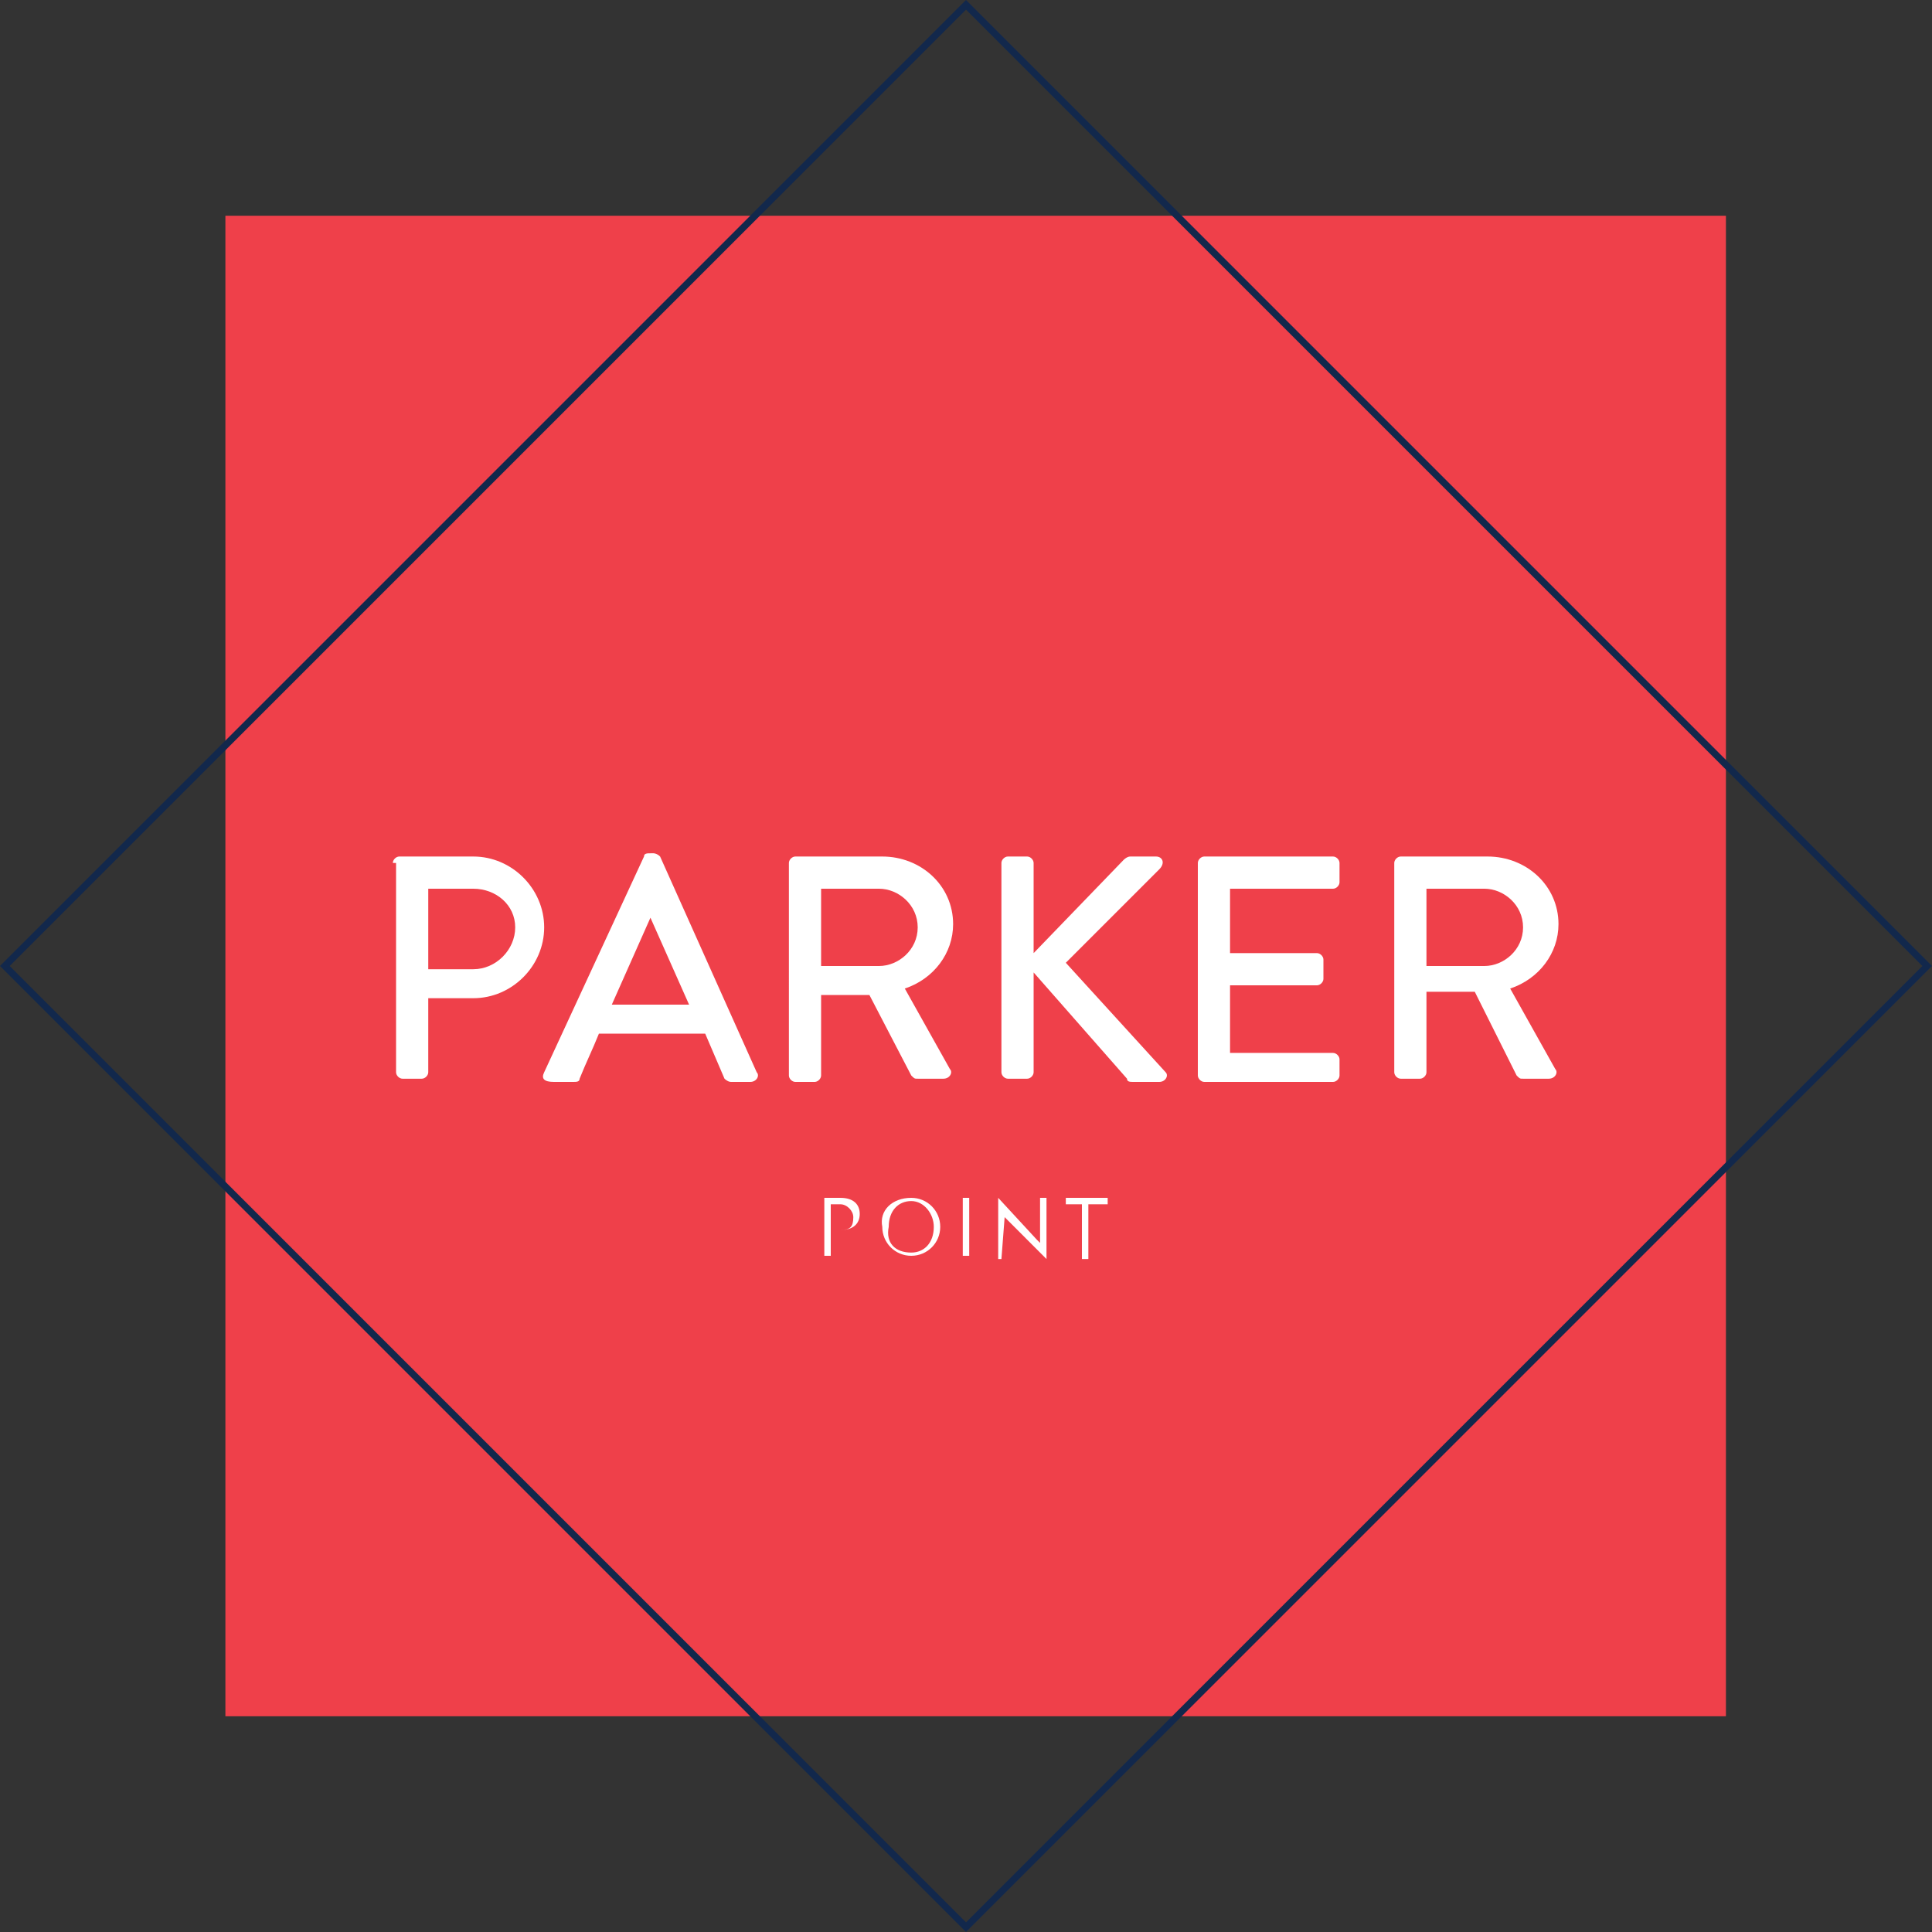 <?xml version="1.0" encoding="UTF-8"?>
<!-- Generator: Adobe Illustrator 28.1.0, SVG Export Plug-In . SVG Version: 6.00 Build 0)  -->
<svg xmlns="http://www.w3.org/2000/svg" xmlns:xlink="http://www.w3.org/1999/xlink" version="1.1" id="Layer_1" x="0px" y="0px" width="60px" height="60px" viewBox="0 0 60 60" style="enable-background:new 0 0 60 60;" xml:space="preserve">
<rect x="0" y="0" width="60" height="60" fill="#333333" stroke="none"/>
<style type="text/css">
	.st0{fill:#EF404A;}
	.st1{fill:#FFFFFF;}
	.st2{fill:#12284C;}
</style>
<g>
	<rect x="7" y="6.7" class="st0" width="46.6" height="46.6"></rect>
	<path class="st1" d="M25.8,38.3v0.7h-0.2v-1.8h0.5c0.4,0,0.6,0.2,0.6,0.5c0,0.3-0.2,0.5-0.6,0.5H25.8z M25.8,37.4v0.8h0.3   c0.3,0,0.4-0.1,0.4-0.4c0-0.2-0.2-0.4-0.4-0.4H25.8z"></path>
	<path class="st1" d="M28.3,37.2c0.5,0,0.9,0.4,0.9,0.9c0,0.5-0.4,0.9-0.9,0.9c-0.5,0-0.9-0.4-0.9-0.9   C27.3,37.6,27.7,37.2,28.3,37.2 M28.3,38.9c0.4,0,0.7-0.3,0.7-0.8c0-0.4-0.3-0.8-0.7-0.8c-0.4,0-0.7,0.3-0.7,0.8   C27.5,38.6,27.8,38.9,28.3,38.9"></path>
	<rect x="29.9" y="37.2" class="st1" width="0.2" height="1.8"></rect>
	<path class="st1" d="M31.2,37.8C31.2,37.7,31.2,37.7,31.2,37.8C31.2,37.7,31.2,37.8,31.2,37.8l-0.1,1.3H31v-1.9h0l1.2,1.3l0.1,0.1   c0-0.1,0-0.1,0-0.2v-1.2h0.2v1.9h0L31.2,37.8z"></path>
	<polygon class="st1" points="33.8,37.4 33.8,39.1 33.6,39.1 33.6,37.4 33.1,37.4 33.1,37.2 34.4,37.2 34.4,37.4  "></polygon>
	<path class="st1" d="M12.2,26.8c0-0.1,0.1-0.2,0.2-0.2h2.3c1.2,0,2.2,1,2.2,2.2c0,1.2-1,2.2-2.2,2.2h-1.4v2.3   c0,0.1-0.1,0.2-0.2,0.2h-0.6c-0.1,0-0.2-0.1-0.2-0.2V26.8z M14.7,30.1c0.7,0,1.3-0.6,1.3-1.3c0-0.7-0.6-1.2-1.3-1.2h-1.4v2.5H14.7z   "></path>
	<path class="st1" d="M16.9,33.3l3.1-6.7c0-0.1,0.1-0.1,0.2-0.1h0.1c0,0,0.1,0,0.2,0.1l3,6.7c0.1,0.1,0,0.3-0.2,0.3h-0.6   c-0.1,0-0.2-0.1-0.2-0.1l-0.6-1.4h-3.3c-0.2,0.5-0.4,0.9-0.6,1.4c0,0.1-0.1,0.1-0.2,0.1h-0.6C16.9,33.6,16.8,33.5,16.9,33.3    M21.4,31.2l-1.2-2.7h0l-1.2,2.7H21.4z"></path>
	<path class="st1" d="M24.5,26.8c0-0.1,0.1-0.2,0.2-0.2h2.7c1.2,0,2.2,0.9,2.2,2.1c0,0.9-0.6,1.7-1.5,2l1.4,2.5   c0.1,0.1,0,0.3-0.2,0.3h-0.8c-0.1,0-0.1,0-0.2-0.1L27,30.9h-1.5v2.5c0,0.1-0.1,0.2-0.2,0.2h-0.6c-0.1,0-0.2-0.1-0.2-0.2V26.8z    M27.3,30c0.6,0,1.2-0.5,1.2-1.2c0-0.7-0.6-1.2-1.2-1.2h-1.8V30H27.3z"></path>
	<path class="st1" d="M31.1,26.8c0-0.1,0.1-0.2,0.2-0.2h0.6c0.1,0,0.2,0.1,0.2,0.2v2.8l2.8-2.9c0,0,0.1-0.1,0.2-0.1h0.8   c0.2,0,0.3,0.2,0.1,0.4l-2.9,2.9l3.1,3.4c0.1,0.1,0,0.3-0.2,0.3h-0.8c-0.1,0-0.2,0-0.2-0.1l-2.9-3.3v3.1c0,0.1-0.1,0.2-0.2,0.2   h-0.6c-0.1,0-0.2-0.1-0.2-0.2V26.8z"></path>
	<path class="st1" d="M37.2,26.8c0-0.1,0.1-0.2,0.2-0.2h4c0.1,0,0.2,0.1,0.2,0.2v0.6c0,0.1-0.1,0.2-0.2,0.2h-3.2v2h2.7   c0.1,0,0.2,0.1,0.2,0.2v0.6c0,0.1-0.1,0.2-0.2,0.2h-2.7v2.1h3.2c0.1,0,0.2,0.1,0.2,0.2v0.5c0,0.1-0.1,0.2-0.2,0.2h-4   c-0.1,0-0.2-0.1-0.2-0.2V26.8z"></path>
	<path class="st1" d="M43.3,26.8c0-0.1,0.1-0.2,0.2-0.2h2.7c1.2,0,2.2,0.9,2.2,2.1c0,0.9-0.6,1.7-1.5,2l1.4,2.5   c0.1,0.1,0,0.3-0.2,0.3h-0.8c-0.1,0-0.1,0-0.2-0.1l-1.3-2.6h-1.5v2.5c0,0.1-0.1,0.2-0.2,0.2h-0.6c-0.1,0-0.2-0.1-0.2-0.2V26.8z    M46.1,30c0.6,0,1.2-0.5,1.2-1.2c0-0.7-0.6-1.2-1.2-1.2h-1.8V30H46.1z"></path>
	<path class="st2" d="M30,60L30,60L0,30L30,0l30,30l-0.1,0.1L30,60z M0.3,30L30,59.7L59.7,30L30,0.3L0.3,30z"></path>
</g>
</svg>
